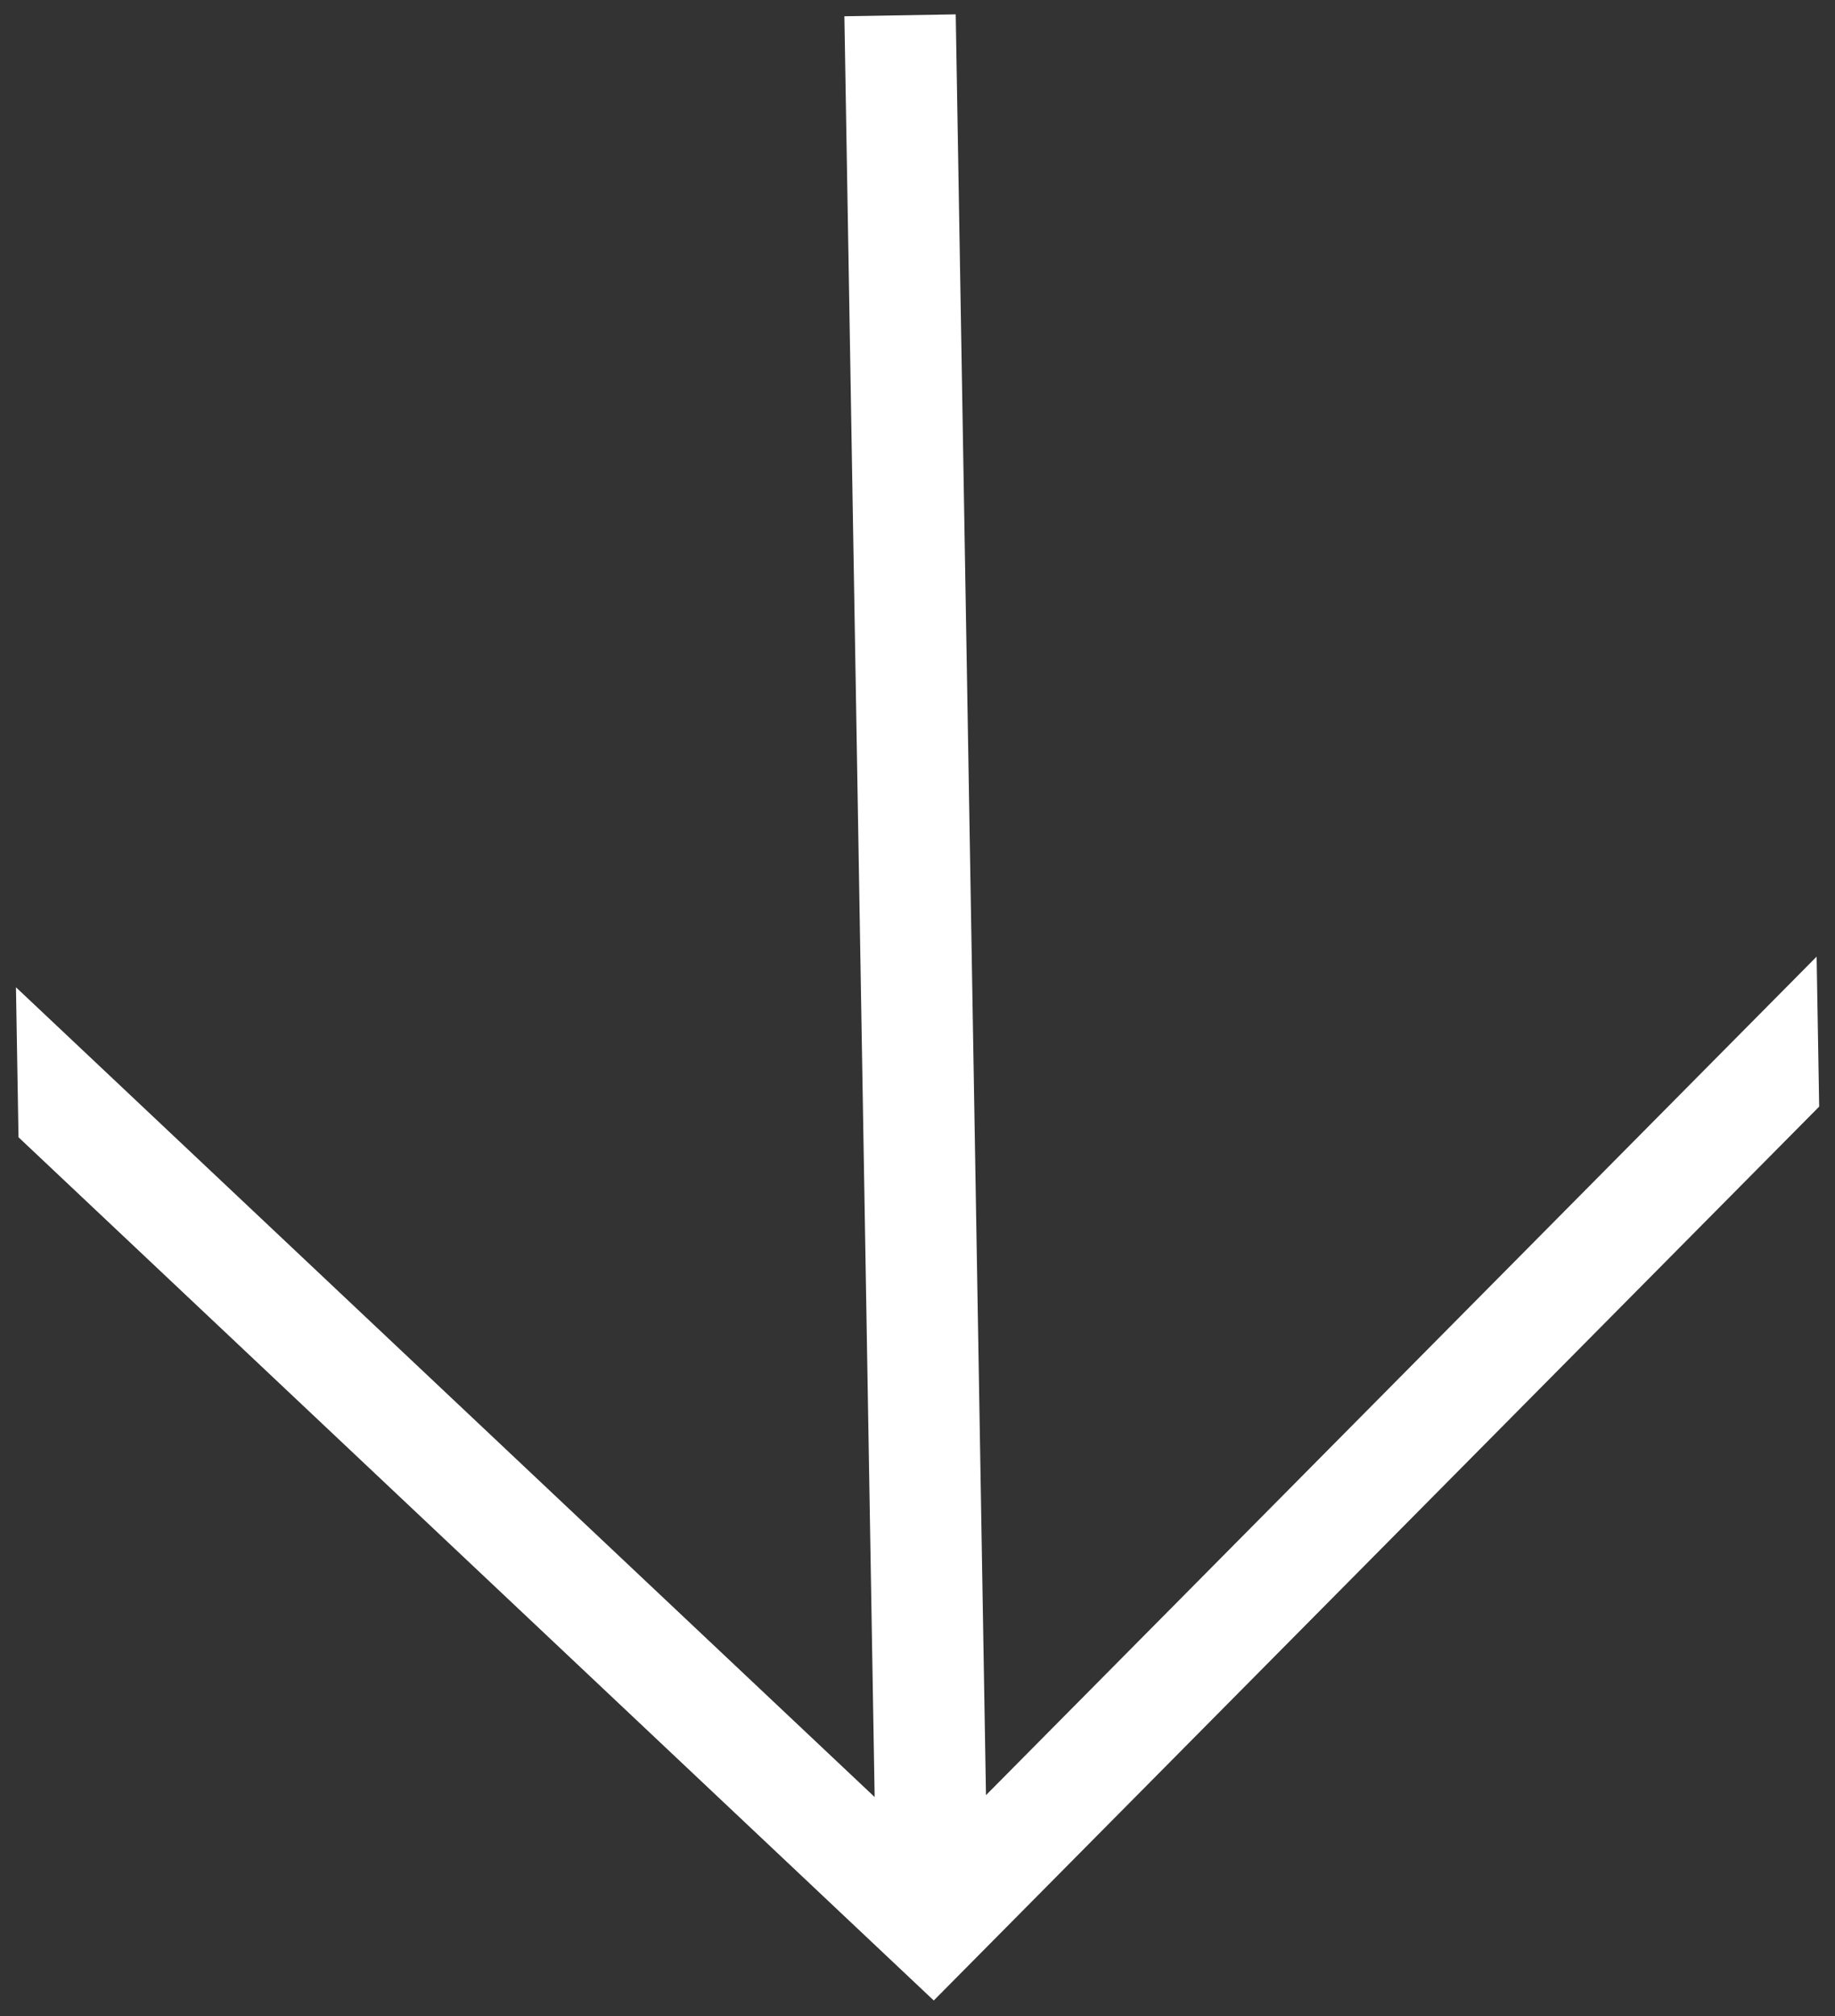 <svg xmlns="http://www.w3.org/2000/svg" width="50.546" height="55.509" viewBox="0 0 50.546 55.509"><rect x="0" y="0" width="50.546" height="55.509" fill="#333333" stroke="none"/><g transform="matrix(0.017, 1, -1, 0.017, 49.592, 0)"><path d="M30.465,49.6H26.336L49.024,26.333H0V23.266H49.024L26.336,0h4.129L54.651,24.8,30.465,49.6Z" fill="#fff"/></g></svg>